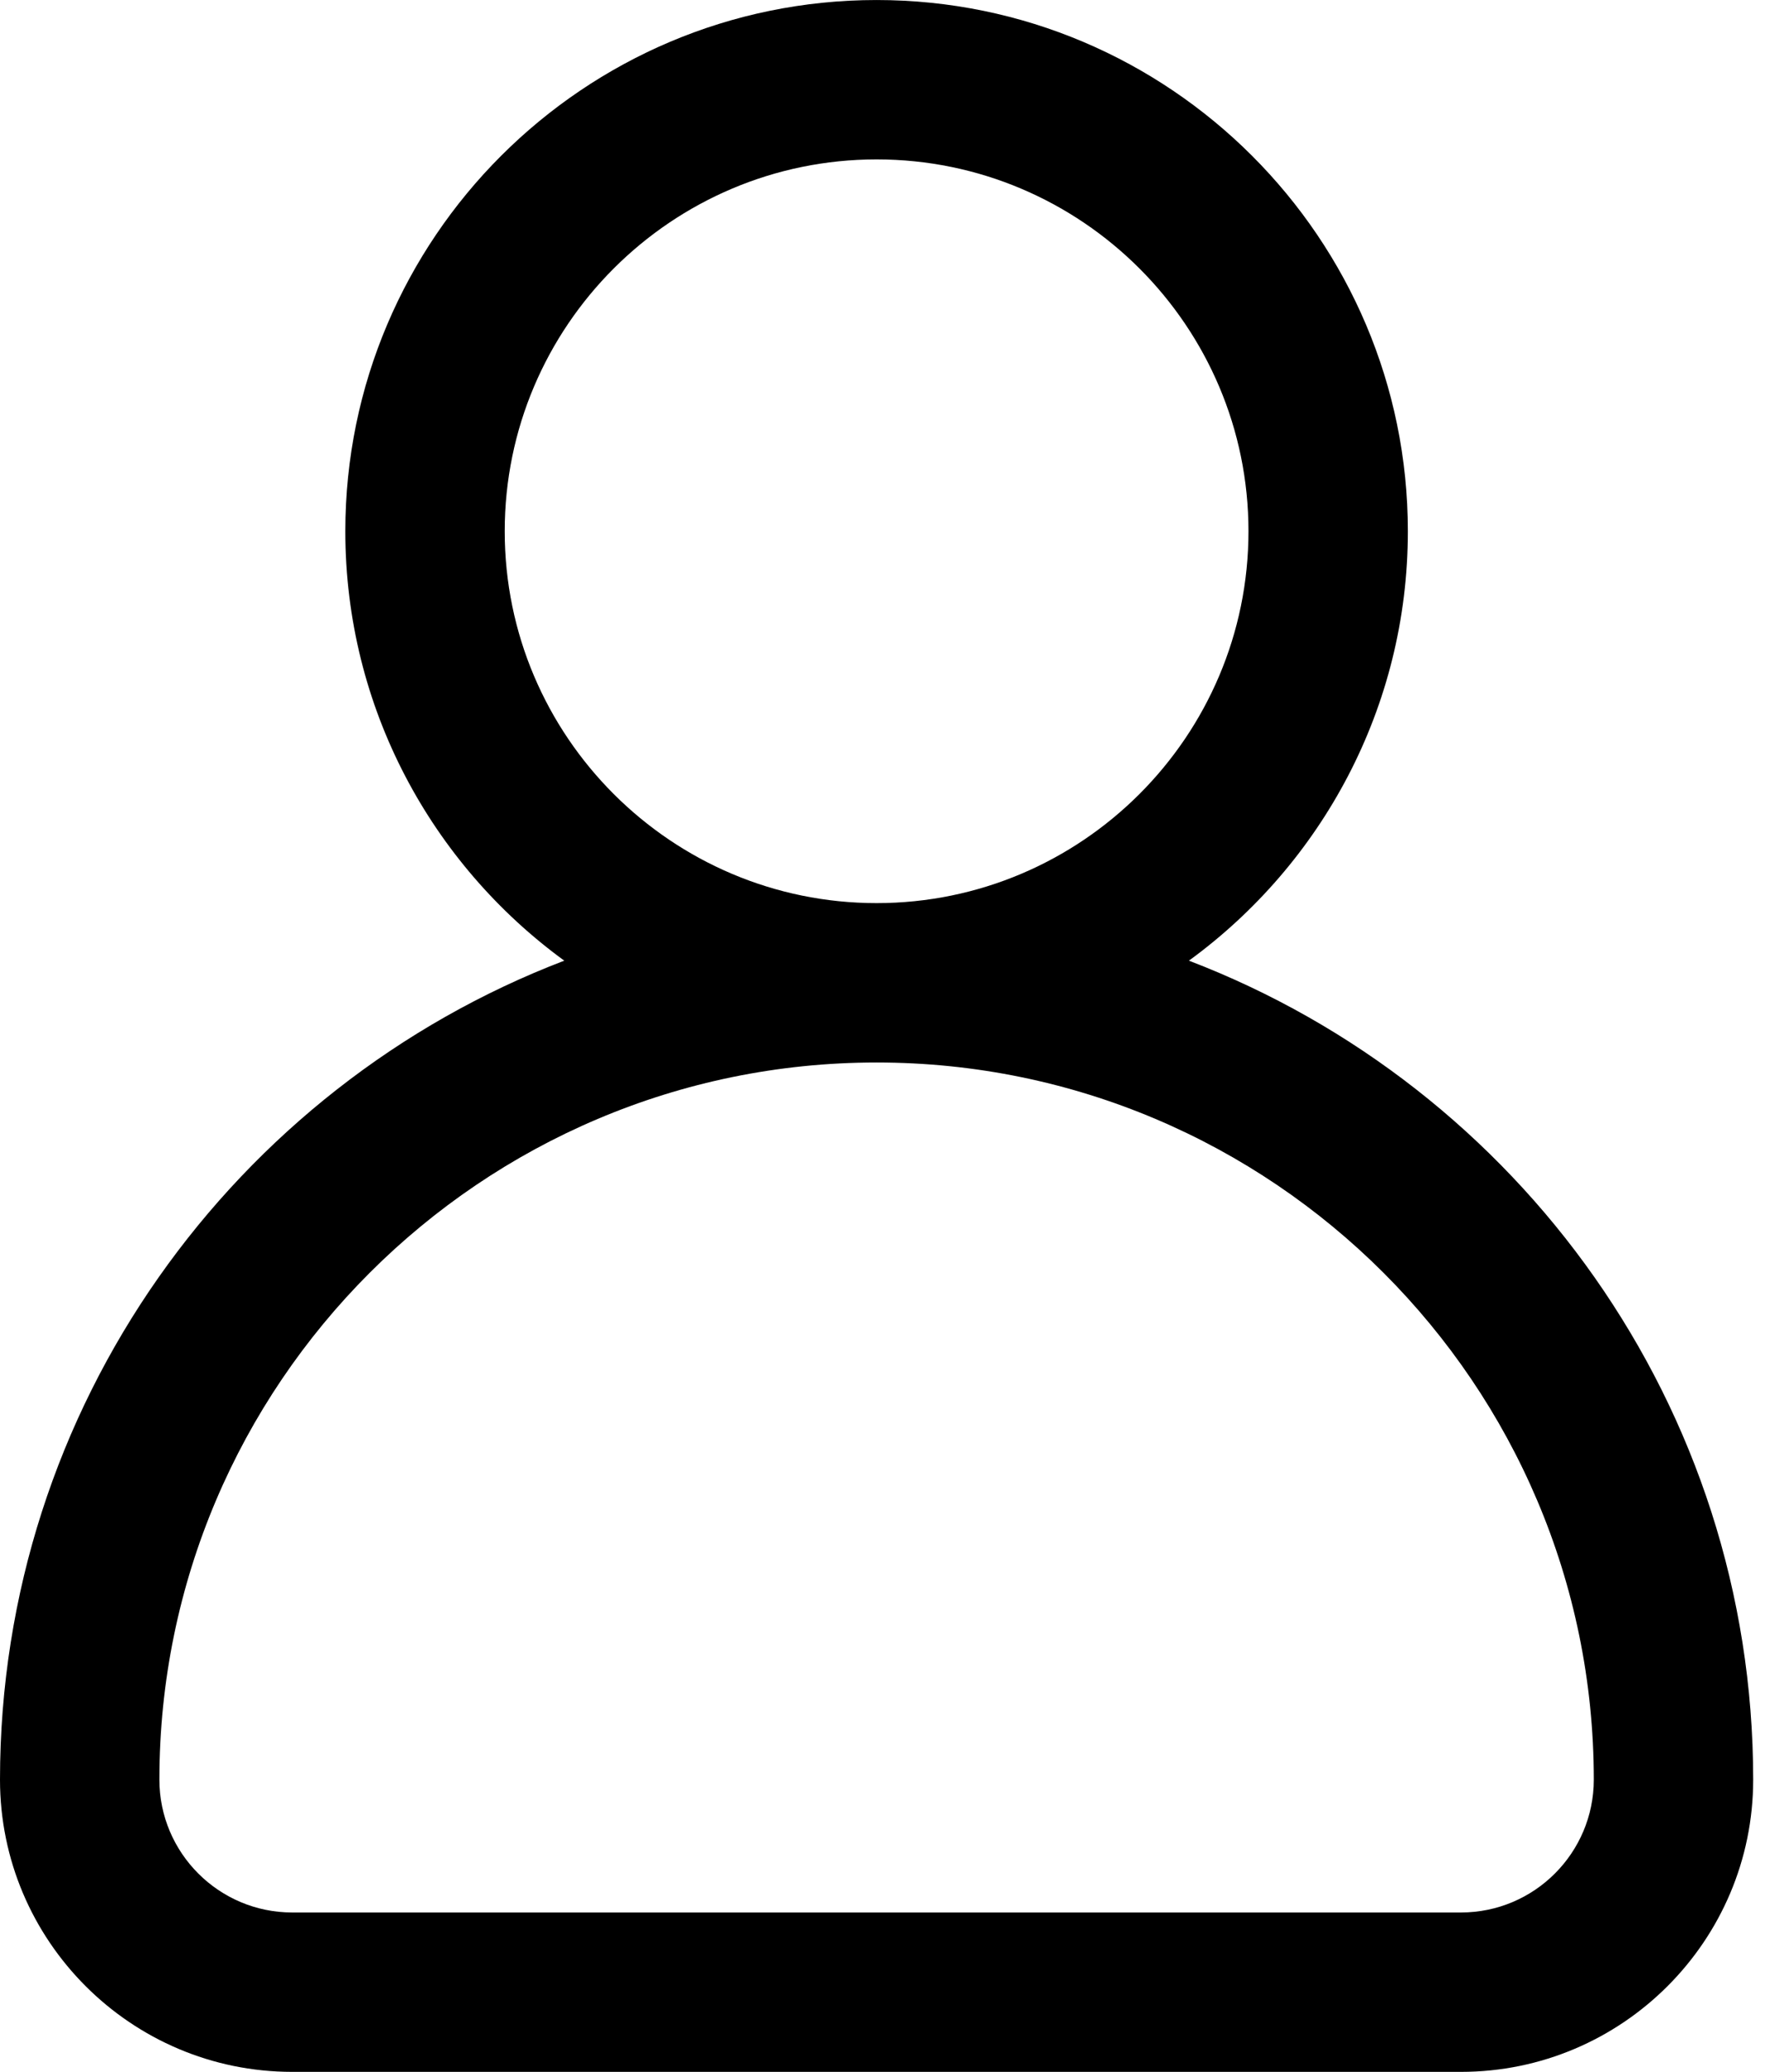 <svg xmlns:xlink="http://www.w3.org/1999/xlink" xmlns="http://www.w3.org/2000/svg" width="20.444" height="24" viewBox="0 0 23 27" fill="none">
                                <path d="M15.493 12.519C17.221 11.259 18.346 9.22 18.346 6.923C18.346 3.106 15.24 0 11.423 0C7.606 0 4.5 3.106 4.5 6.923C4.5 9.22 5.625 11.259 7.353 12.519C3.058 14.163 0 18.327 0 23.192C0 25.292 1.708 27 3.808 27H19.038C21.138 27 22.846 25.292 22.846 23.192C22.846 18.327 19.788 14.163 15.493 12.519ZM6.577 6.923C6.577 4.251 8.751 2.077 11.423 2.077C14.095 2.077 16.269 4.251 16.269 6.923C16.269 9.595 14.095 11.769 11.423 11.769C8.751 11.769 6.577 9.595 6.577 6.923ZM19.038 24.923H3.808C2.853 24.923 2.077 24.147 2.077 23.192C2.077 18.039 6.27 13.846 11.423 13.846C16.577 13.846 20.769 18.039 20.769 23.192C20.769 24.147 19.993 24.923 19.038 24.923Z" fill="black"></path>
                            </svg>